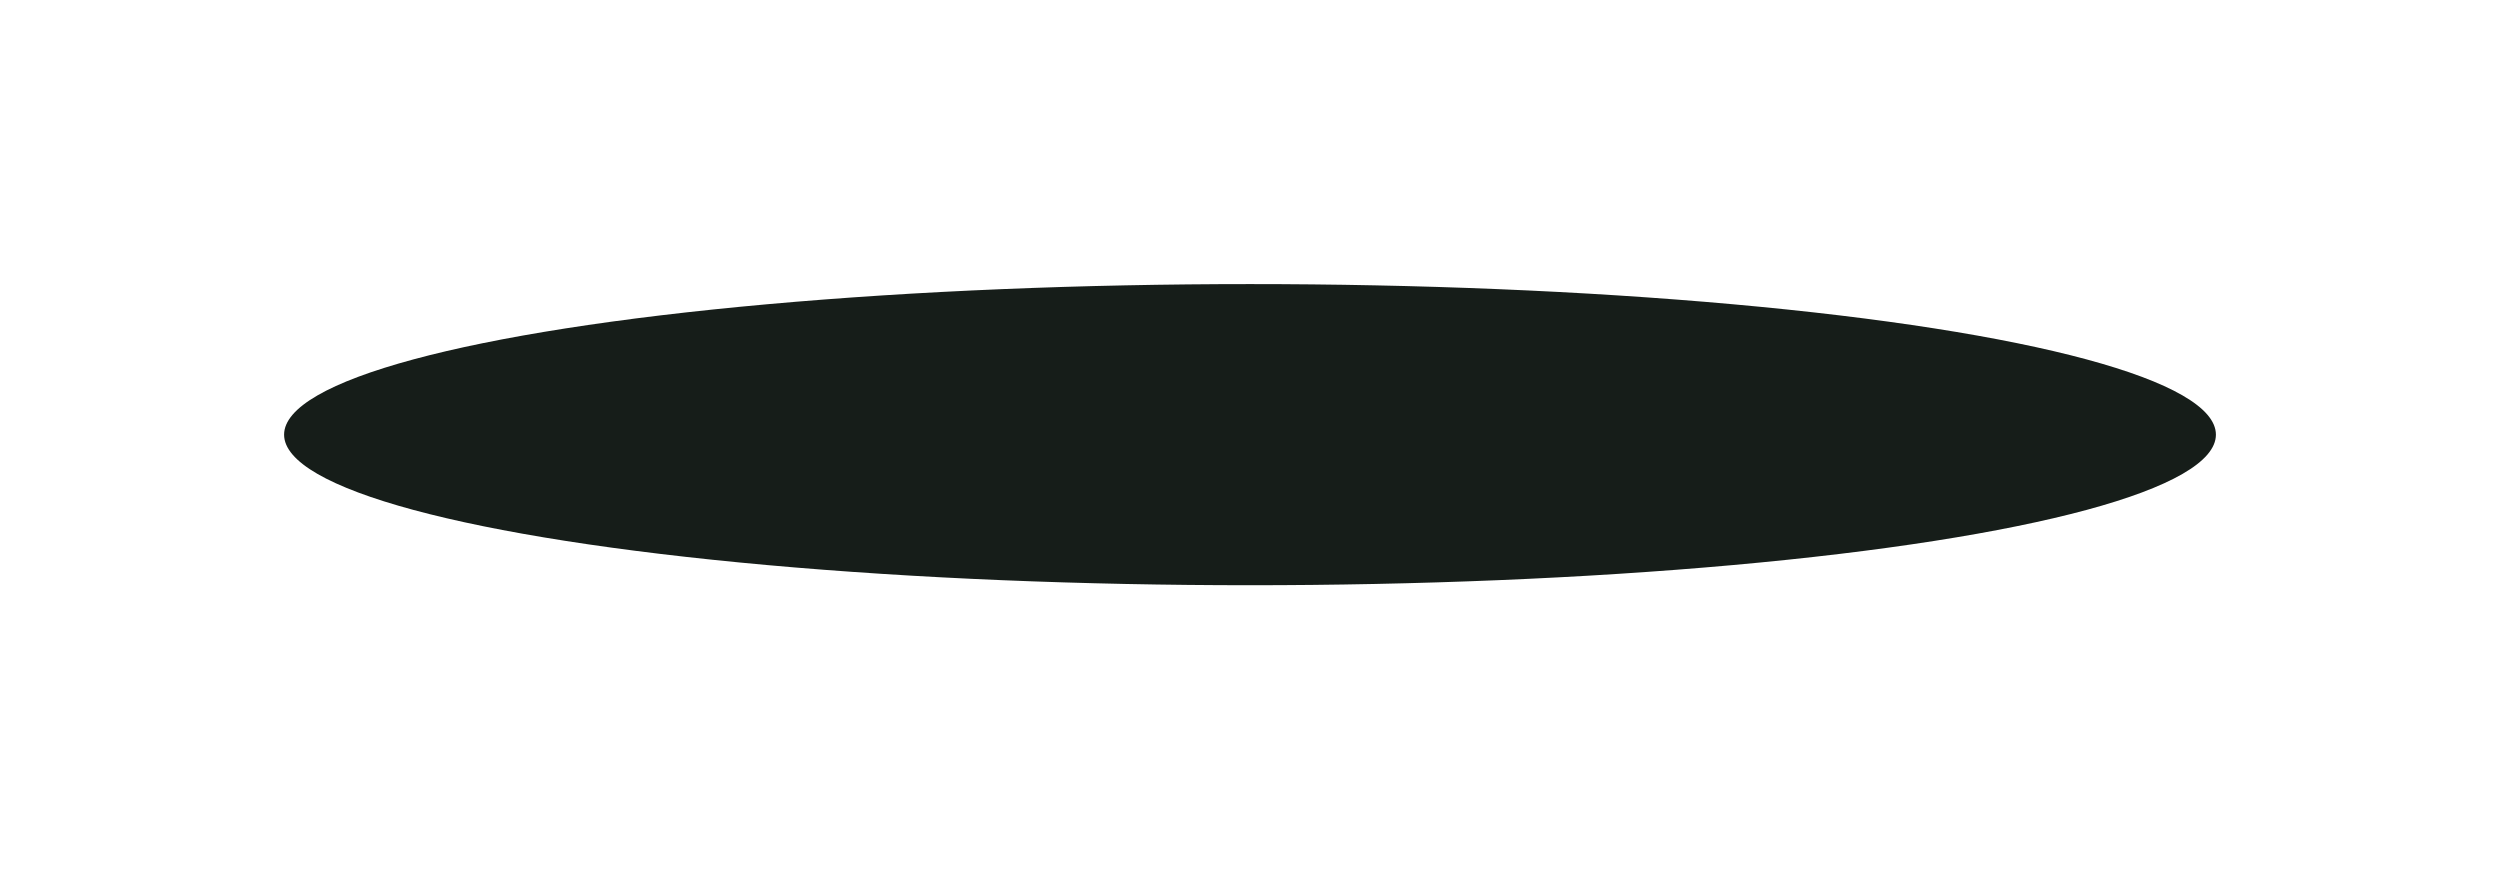 <?xml version="1.0" encoding="utf-8"?>
<svg xmlns="http://www.w3.org/2000/svg" fill="none" height="100%" overflow="visible" preserveAspectRatio="none" style="display: block;" viewBox="0 0 1760 612" width="100%">
<g filter="url(#filter0_f_0_129)" id="Ellipse 4">
<ellipse cx="880" cy="306" fill="#161D19" rx="680" ry="106"/>
</g>
<defs>
<filter color-interpolation-filters="sRGB" filterUnits="userSpaceOnUse" height="612" id="filter0_f_0_129" width="1760" x="0" y="0">
<feFlood flood-opacity="0" result="BackgroundImageFix"/>
<feBlend in="SourceGraphic" in2="BackgroundImageFix" mode="normal" result="shape"/>
<feGaussianBlur result="effect1_foregroundBlur_0_129" stdDeviation="100"/>
</filter>
</defs>
</svg>